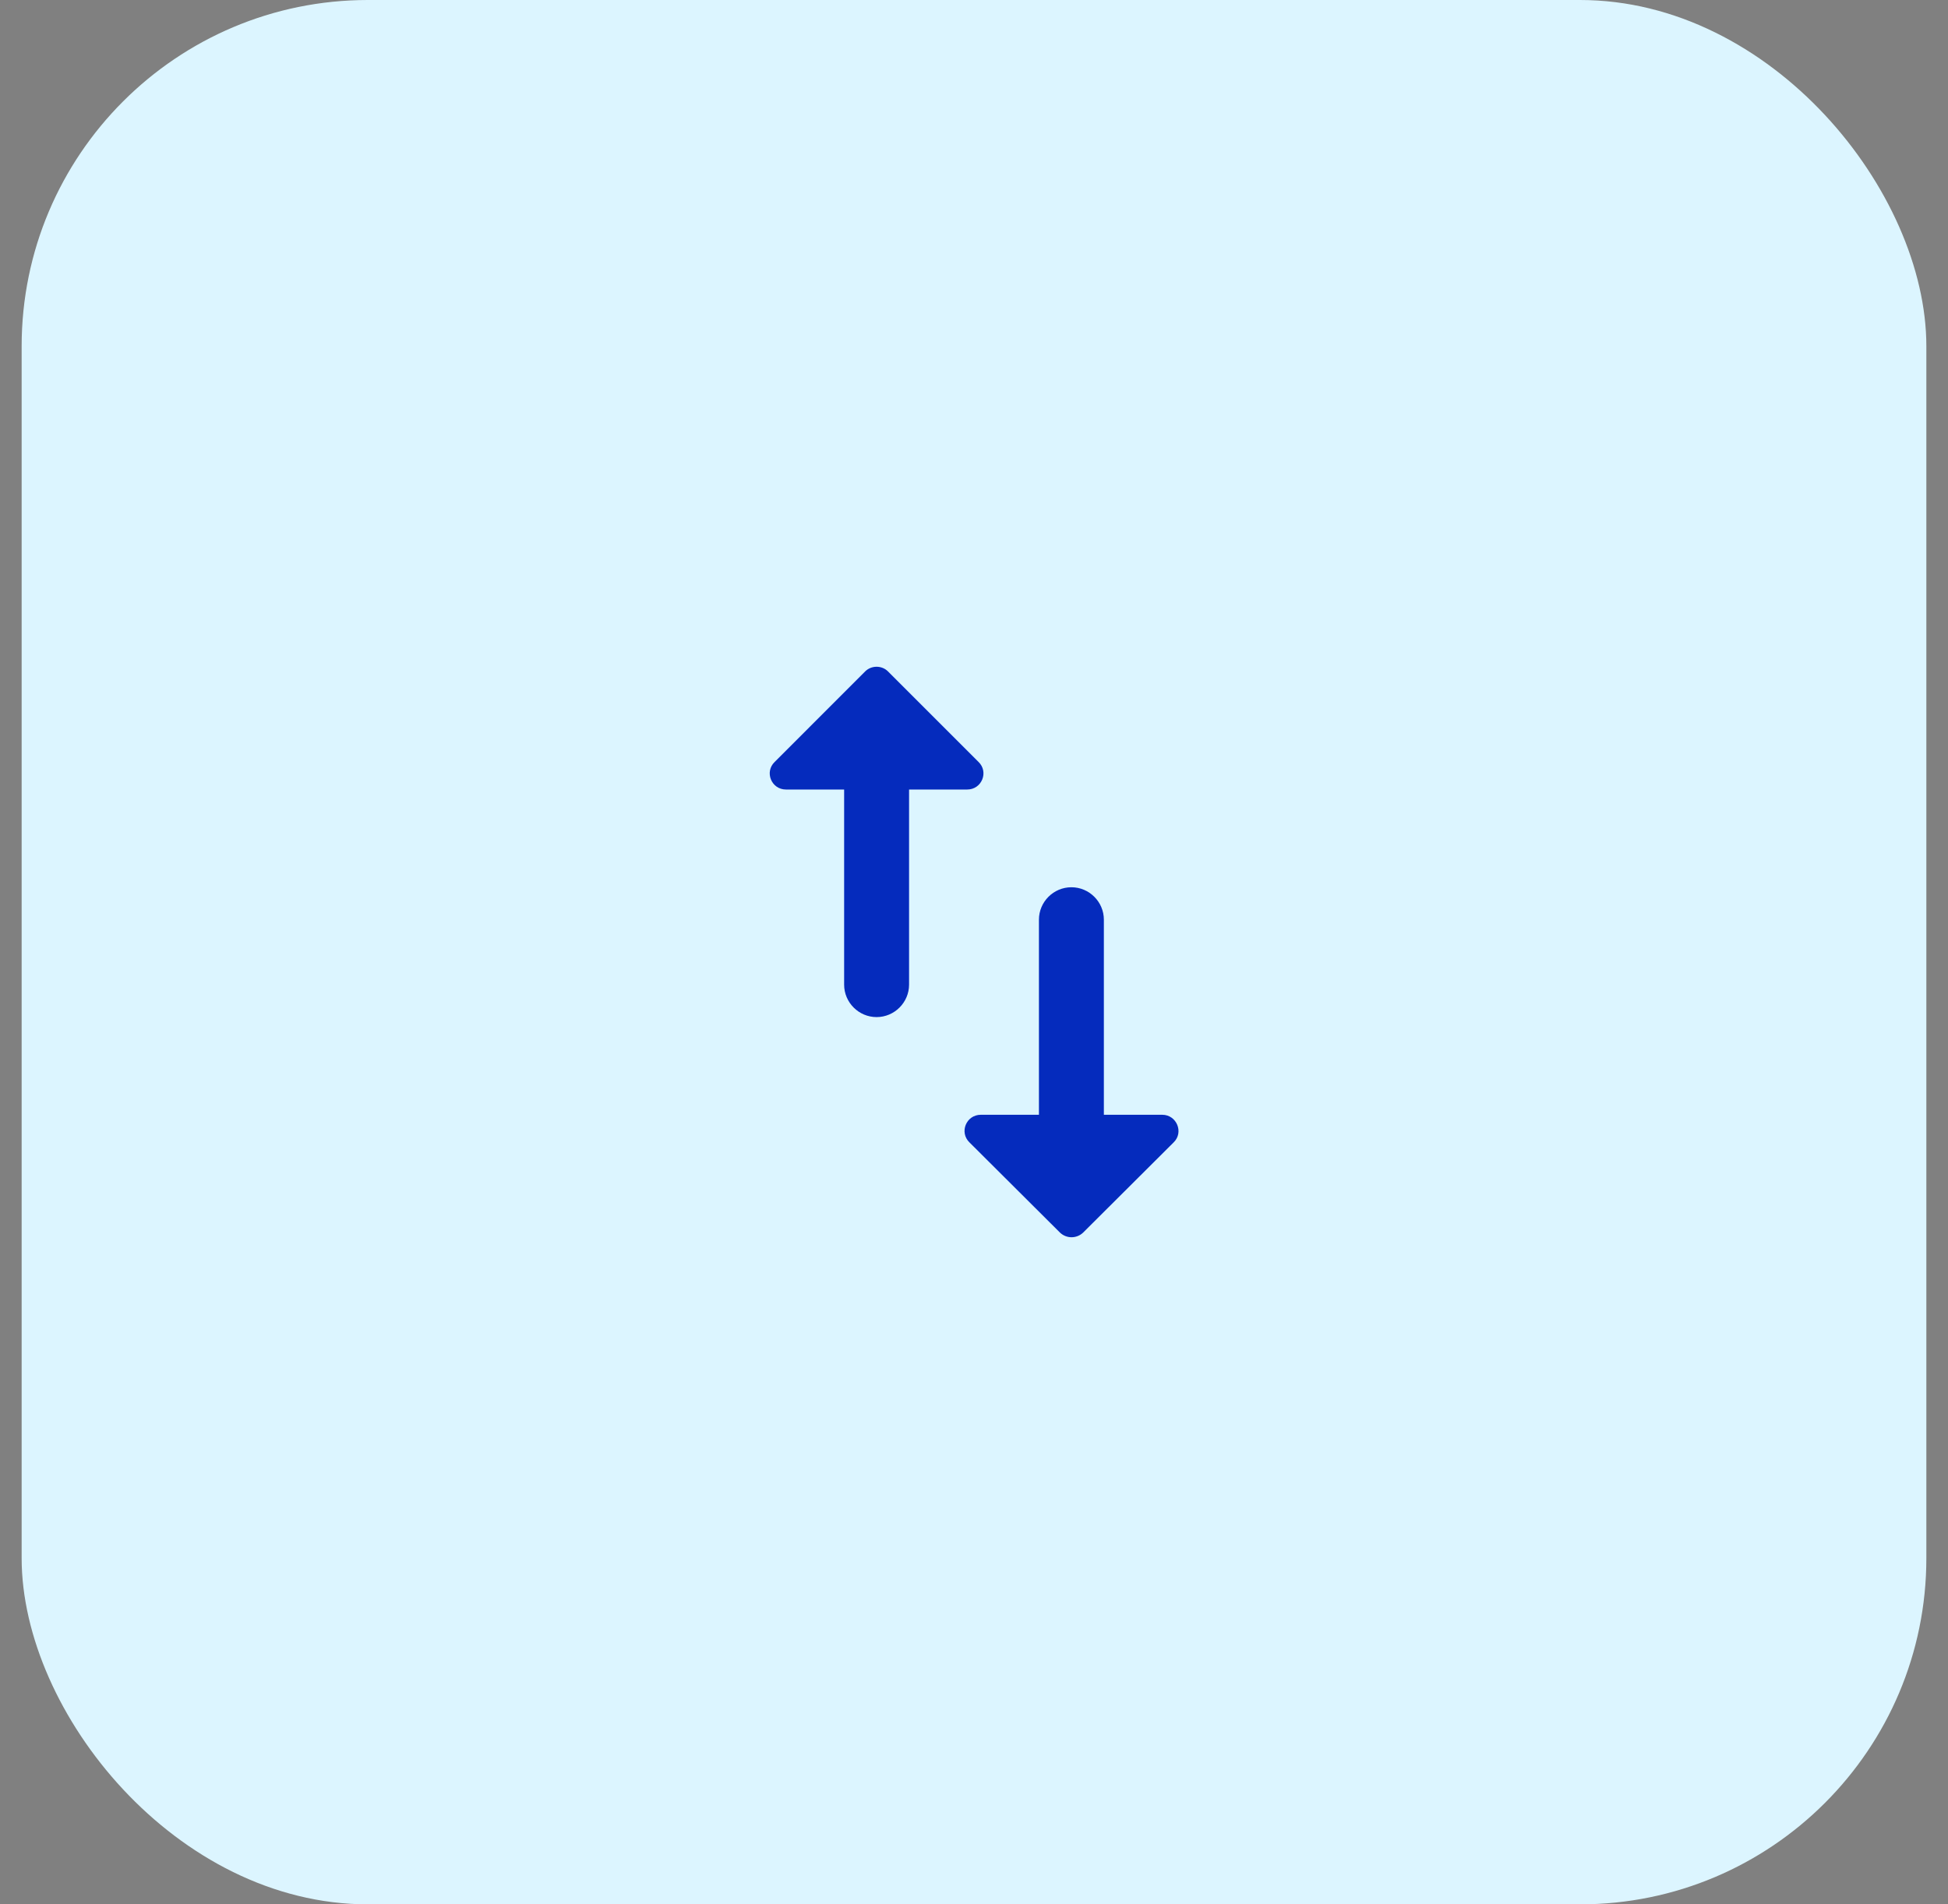 <svg width="45" height="44" viewBox="0 0 45 44" fill="none" xmlns="http://www.w3.org/2000/svg">
<rect x="0" y="0" width="45" height="44" fill="#808080" stroke="none"/>
<rect x="0.5" width="44" height="44" rx="8" fill="#DCF5FF"/>
<path d="M25.5 25.757V21.25C25.5 20.837 25.162 20.5 24.75 20.5C24.337 20.5 24 20.837 24 21.25V25.757H22.657C22.32 25.757 22.155 26.162 22.395 26.395L24.487 28.48C24.637 28.622 24.87 28.622 25.02 28.48L27.112 26.395C27.352 26.162 27.18 25.757 26.85 25.757H25.5ZM19.987 15.512L17.895 17.605C17.655 17.837 17.82 18.242 18.157 18.242H19.5V22.75C19.5 23.162 19.837 23.5 20.25 23.5C20.662 23.5 21 23.162 21 22.75V18.242H22.342C22.68 18.242 22.845 17.837 22.605 17.605L20.512 15.512C20.37 15.37 20.13 15.37 19.987 15.512Z" fill="#052BBD"/>
</svg>
